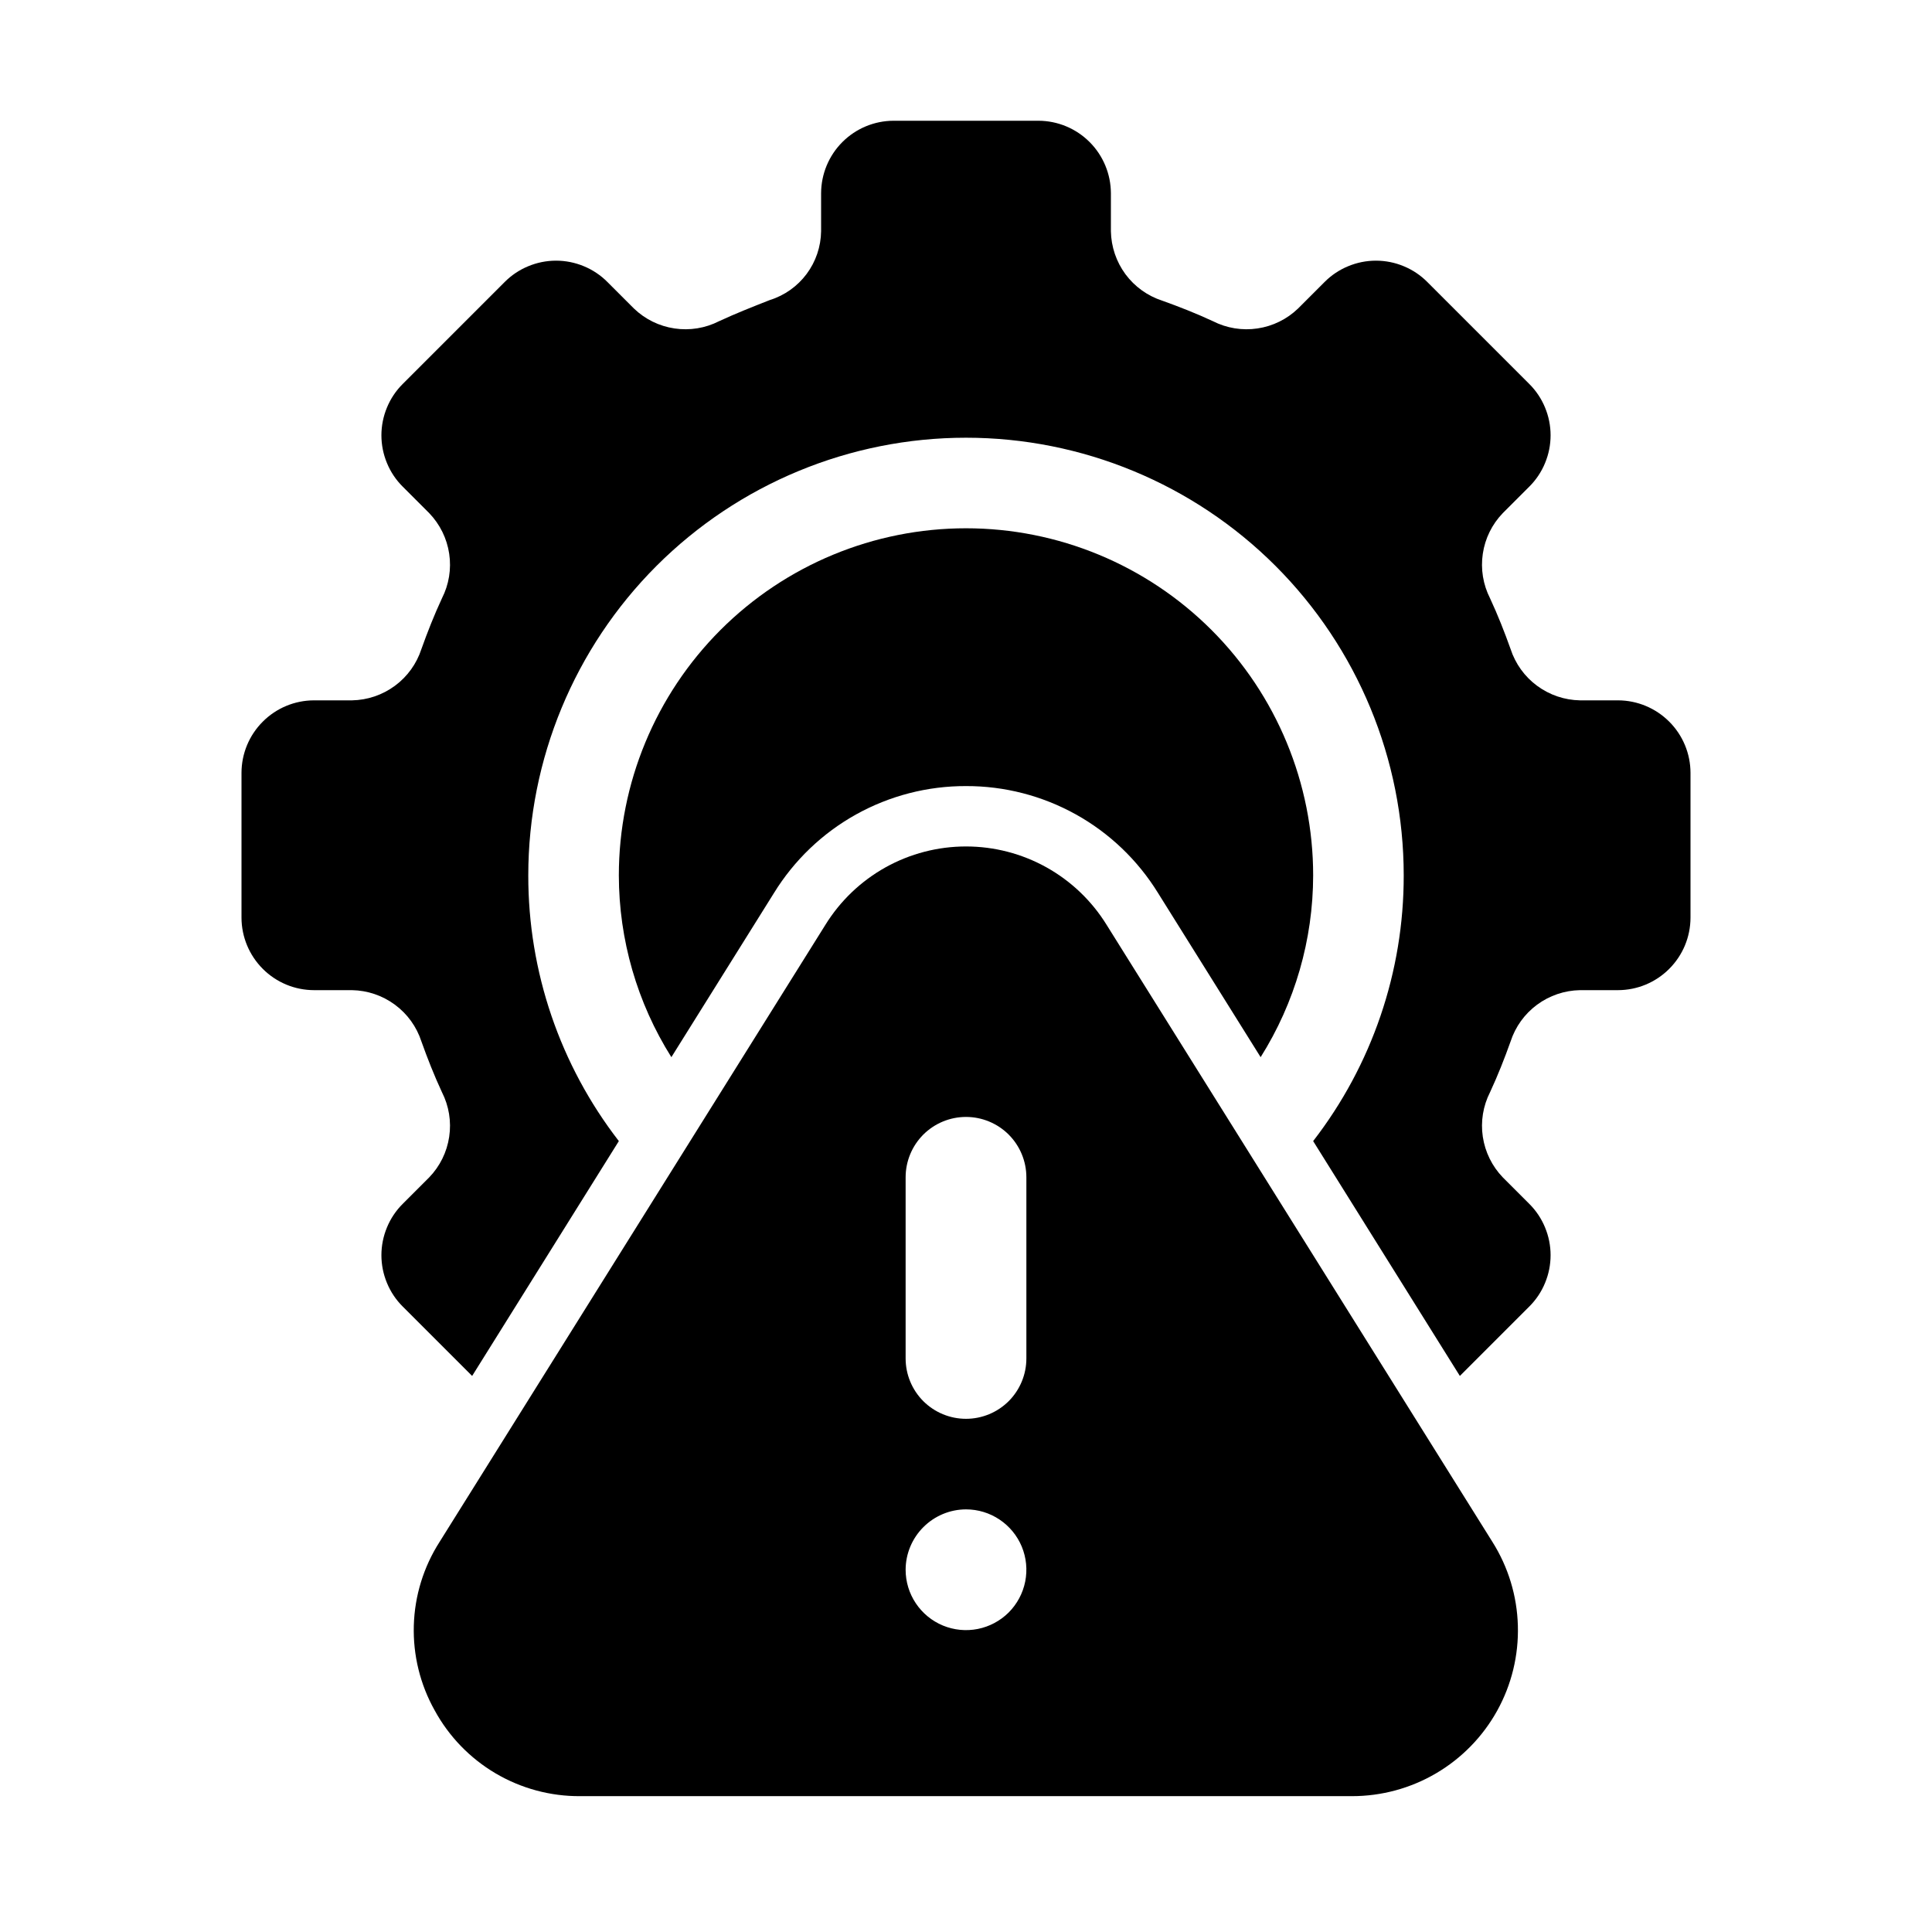 <svg xmlns="http://www.w3.org/2000/svg" width="48" height="48" viewBox="0 0 48 48" fill="none">
    <path d="M24 19.53C24.956 19.527 25.896 19.77 26.732 20.235C27.567 20.7 28.268 21.371 28.77 22.185L31.32 26.265C32.171 24.913 32.623 23.348 32.625 21.75C32.625 19.462 31.716 17.269 30.099 15.651C28.481 14.034 26.288 13.125 24 13.125C21.712 13.125 19.519 14.034 17.901 15.651C16.284 17.269 15.375 19.462 15.375 21.75C15.377 23.348 15.829 24.913 16.68 26.265L19.23 22.185C19.732 21.371 20.433 20.7 21.268 20.235C22.104 19.77 23.044 19.527 24 19.53Z" fill="black"/>
    <path d="M37.995 12.09C38.163 11.923 38.296 11.724 38.386 11.505C38.477 11.286 38.524 11.052 38.524 10.815C38.524 10.578 38.477 10.344 38.386 10.125C38.296 9.906 38.163 9.707 37.995 9.54L35.46 7.005C35.293 6.837 35.094 6.704 34.875 6.614C34.657 6.523 34.422 6.476 34.185 6.476C33.948 6.476 33.714 6.523 33.495 6.614C33.276 6.704 33.077 6.837 32.91 7.005L32.25 7.665C31.974 7.931 31.622 8.104 31.243 8.16C30.864 8.217 30.477 8.154 30.135 7.98C29.715 7.785 29.295 7.62 28.875 7.47C28.509 7.351 28.19 7.121 27.961 6.812C27.733 6.502 27.607 6.13 27.6 5.745V4.8C27.598 4.323 27.408 3.866 27.071 3.529C26.734 3.192 26.277 3.001 25.8 3H22.2C21.723 3.001 21.266 3.192 20.929 3.529C20.592 3.866 20.402 4.323 20.4 4.8V5.745C20.395 6.128 20.269 6.5 20.04 6.807C19.811 7.114 19.491 7.341 19.125 7.455C18.705 7.62 18.285 7.785 17.865 7.98C17.524 8.154 17.136 8.217 16.757 8.16C16.378 8.104 16.026 7.931 15.75 7.665L15.09 7.005C14.923 6.837 14.724 6.704 14.505 6.614C14.286 6.523 14.052 6.476 13.815 6.476C13.578 6.476 13.344 6.523 13.125 6.614C12.906 6.704 12.707 6.837 12.54 7.005L10.005 9.54C9.837 9.707 9.704 9.906 9.614 10.125C9.523 10.344 9.476 10.578 9.476 10.815C9.476 11.052 9.523 11.286 9.614 11.505C9.704 11.724 9.837 11.923 10.005 12.09L10.665 12.75C10.93 13.026 11.104 13.378 11.16 13.757C11.217 14.136 11.154 14.523 10.98 14.865C10.785 15.285 10.62 15.705 10.47 16.125C10.351 16.491 10.121 16.81 9.812 17.038C9.502 17.267 9.13 17.393 8.745 17.4H7.8C7.323 17.401 6.866 17.591 6.529 17.929C6.191 18.266 6.001 18.723 6 19.2V22.8C6.001 23.277 6.192 23.734 6.529 24.071C6.866 24.409 7.323 24.599 7.8 24.6H8.745C9.13 24.607 9.502 24.733 9.812 24.962C10.121 25.19 10.351 25.509 10.47 25.875C10.62 26.295 10.785 26.715 10.98 27.135C11.154 27.477 11.217 27.864 11.16 28.243C11.104 28.622 10.931 28.974 10.665 29.25L10.005 29.91C9.837 30.077 9.704 30.276 9.614 30.495C9.523 30.714 9.476 30.948 9.476 31.185C9.476 31.422 9.523 31.656 9.614 31.875C9.704 32.094 9.837 32.293 10.005 32.46L11.73 34.185L15.375 28.35C13.913 26.461 13.122 24.139 13.125 21.75C13.125 18.866 14.271 16.1 16.31 14.06C18.35 12.021 21.116 10.875 24 10.875C26.884 10.875 29.65 12.021 31.69 14.06C33.729 16.1 34.875 18.866 34.875 21.75C34.878 24.139 34.087 26.461 32.625 28.35L36.27 34.185L37.995 32.46C38.163 32.293 38.296 32.094 38.386 31.875C38.477 31.656 38.524 31.422 38.524 31.185C38.524 30.948 38.477 30.714 38.386 30.495C38.296 30.276 38.163 30.077 37.995 29.91L37.335 29.25C37.07 28.974 36.897 28.622 36.84 28.243C36.783 27.864 36.846 27.477 37.02 27.135C37.215 26.715 37.38 26.295 37.53 25.875C37.649 25.509 37.879 25.19 38.188 24.962C38.498 24.733 38.87 24.607 39.255 24.6H40.2C40.677 24.599 41.134 24.409 41.471 24.071C41.809 23.734 41.999 23.277 42 22.8V19.2C41.999 18.723 41.809 18.266 41.471 17.929C41.134 17.592 40.677 17.401 40.2 17.4H39.255C38.87 17.393 38.498 17.267 38.188 17.038C37.879 16.81 37.649 16.491 37.53 16.125C37.38 15.705 37.215 15.285 37.02 14.865C36.846 14.523 36.783 14.136 36.84 13.757C36.896 13.378 37.069 13.026 37.335 12.75L37.995 12.09Z" fill="black"/>
    <path d="M10.8 42.495C11.154 43.144 11.677 43.684 12.313 44.059C12.95 44.434 13.676 44.63 14.415 44.625H33.585C34.322 44.626 35.046 44.43 35.682 44.056C36.317 43.682 36.841 43.145 37.198 42.5C37.555 41.855 37.732 41.126 37.711 40.389C37.691 39.652 37.473 38.934 37.08 38.31L27.495 22.98C27.127 22.384 26.613 21.892 26.001 21.55C25.389 21.209 24.701 21.03 24 21.03C23.299 21.03 22.611 21.209 21.999 21.55C21.387 21.892 20.873 22.384 20.505 22.98L10.92 38.31C10.523 38.931 10.302 39.649 10.281 40.386C10.26 41.123 10.439 41.852 10.8 42.495ZM22.5 29.25C22.5 28.852 22.658 28.471 22.939 28.189C23.221 27.908 23.602 27.75 24 27.75C24.398 27.75 24.779 27.908 25.061 28.189C25.342 28.471 25.5 28.852 25.5 29.25V33.75C25.5 34.148 25.342 34.529 25.061 34.811C24.779 35.092 24.398 35.25 24 35.25C23.602 35.25 23.221 35.092 22.939 34.811C22.658 34.529 22.5 34.148 22.5 33.75V29.25ZM24 37.5C24.297 37.5 24.587 37.588 24.833 37.753C25.08 37.918 25.272 38.152 25.386 38.426C25.499 38.7 25.529 39.002 25.471 39.293C25.413 39.584 25.27 39.851 25.061 40.061C24.851 40.27 24.584 40.413 24.293 40.471C24.002 40.529 23.7 40.499 23.426 40.386C23.152 40.272 22.918 40.08 22.753 39.833C22.588 39.587 22.5 39.297 22.5 39C22.501 38.602 22.66 38.222 22.941 37.941C23.222 37.66 23.602 37.501 24 37.5Z" fill="black"/>
</svg>